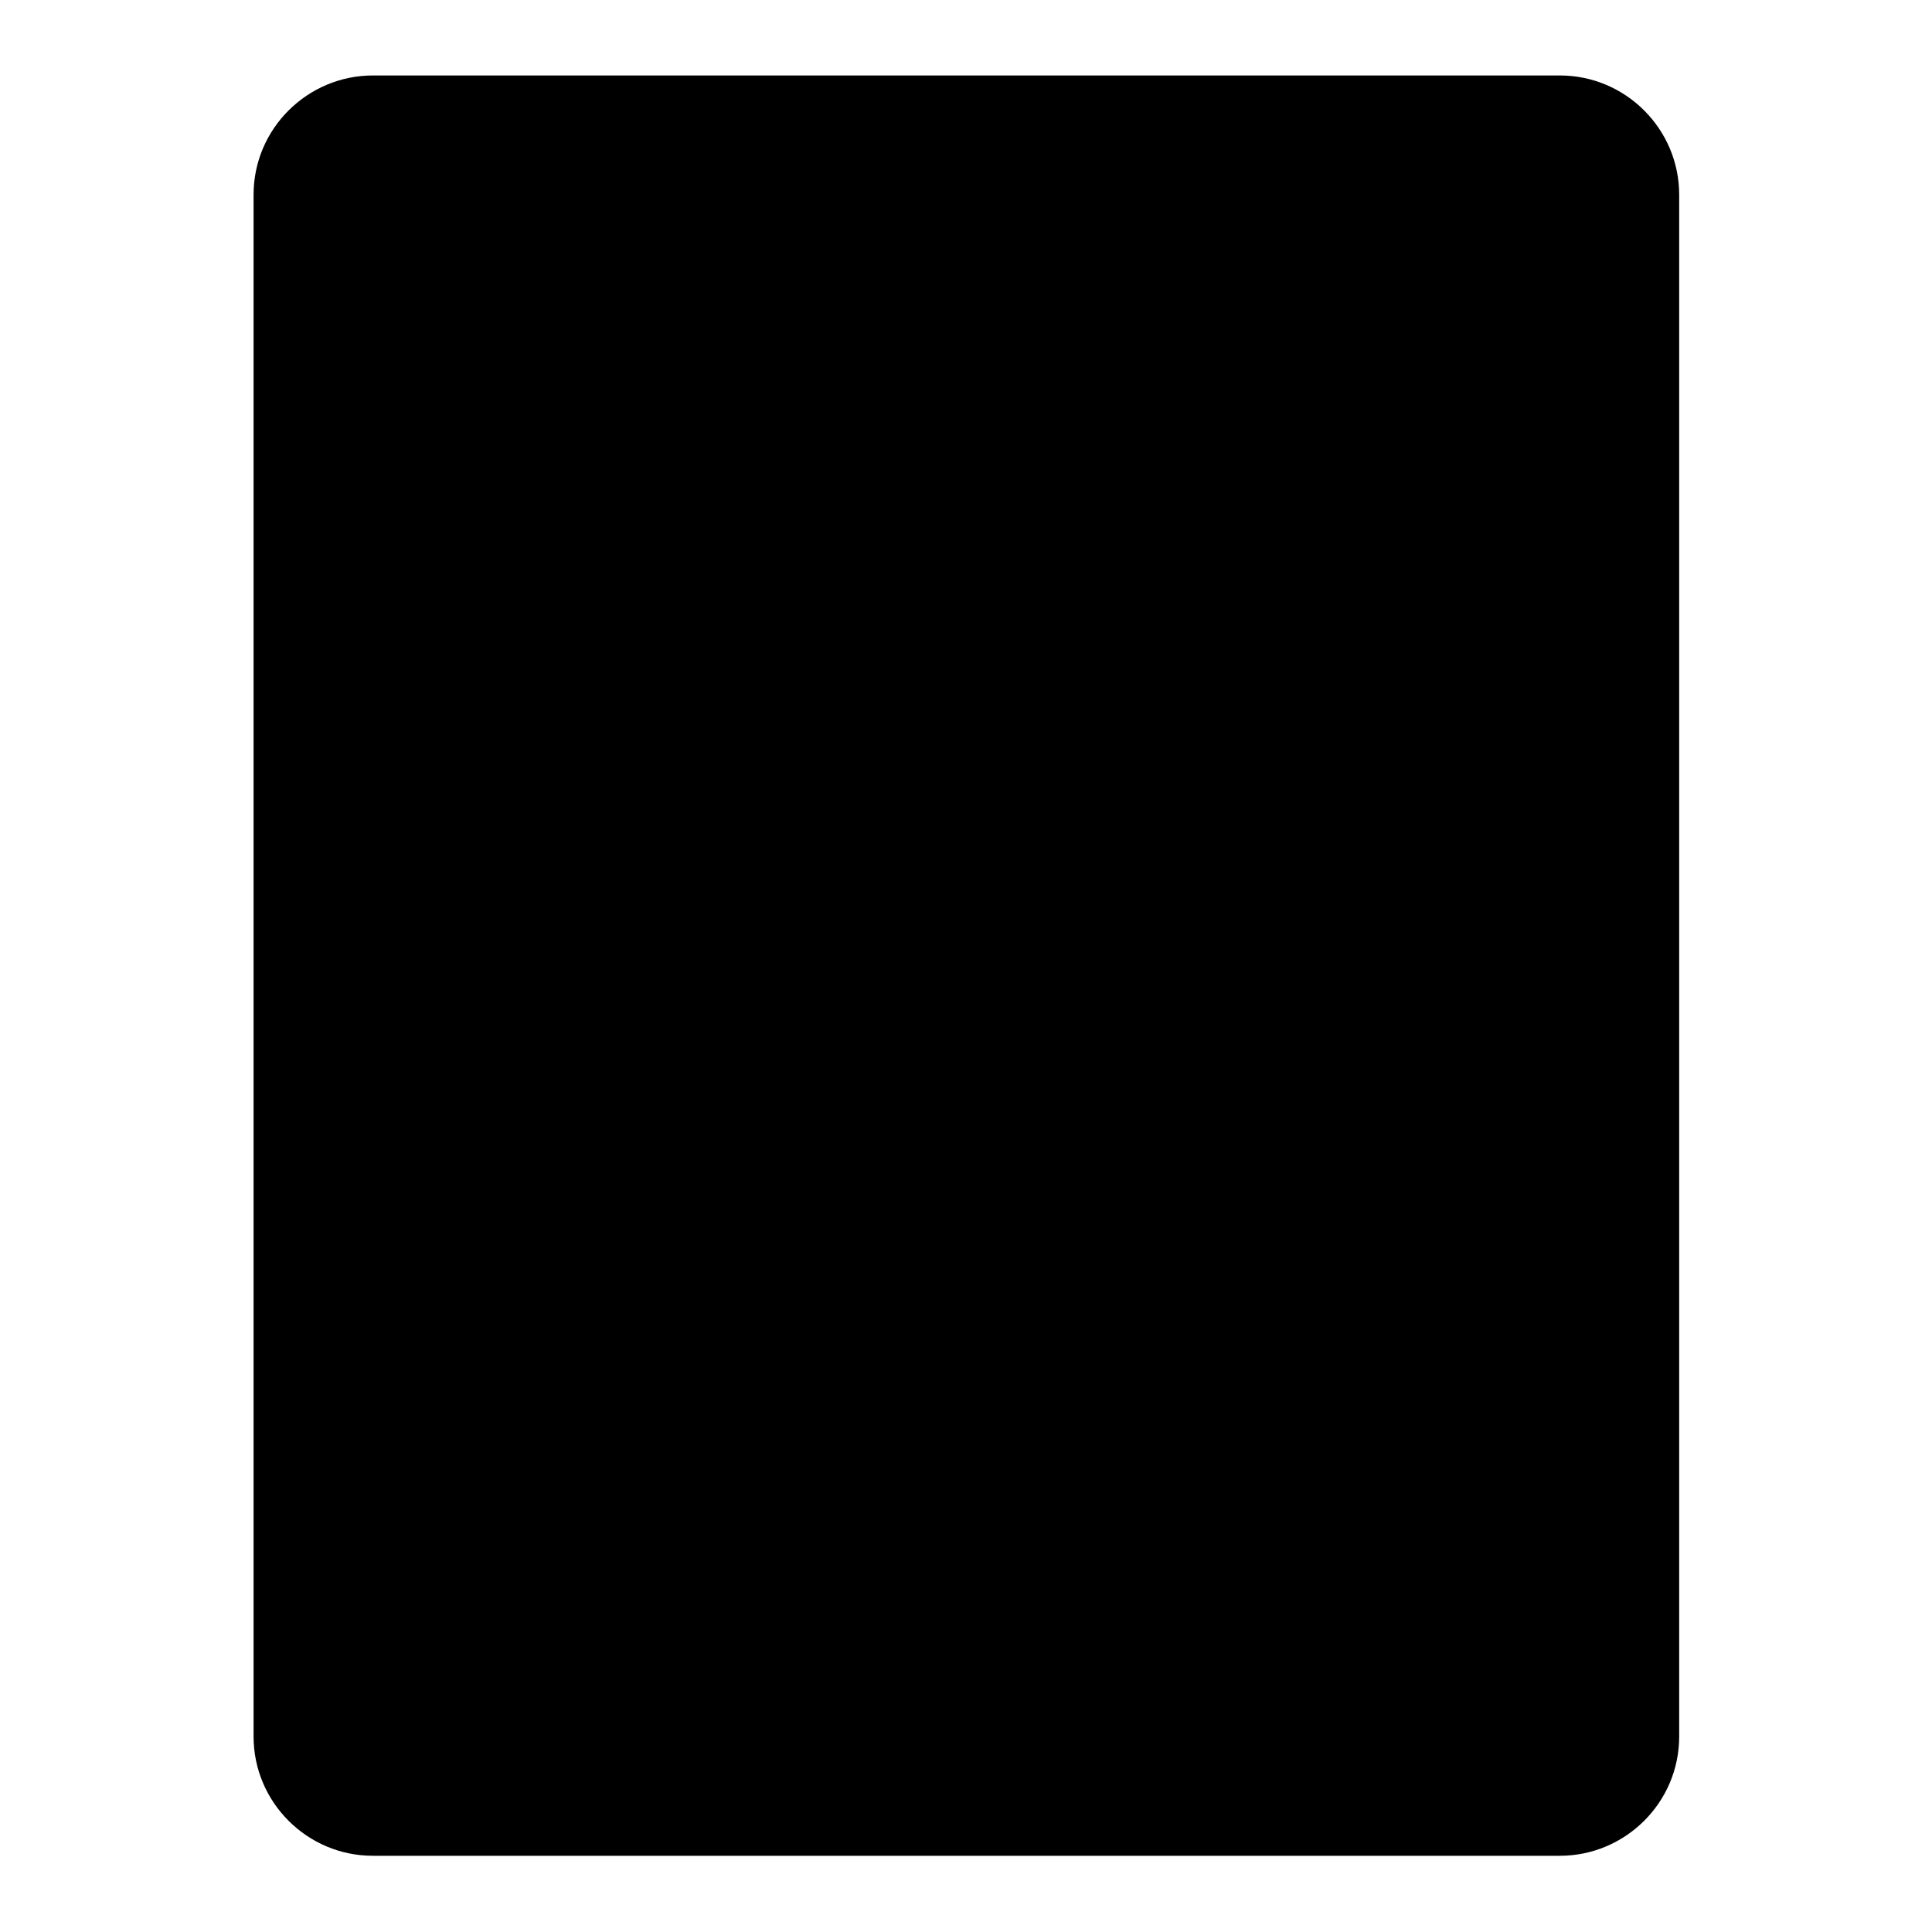<?xml version="1.0" encoding="utf-8"?>
<!-- Svg Vector Icons : http://www.onlinewebfonts.com/icon -->
<!DOCTYPE svg PUBLIC "-//W3C//DTD SVG 1.1//EN" "http://www.w3.org/Graphics/SVG/1.1/DTD/svg11.dtd">
<svg version="1.1" xmlns="http://www.w3.org/2000/svg" xmlns:xlink="http://www.w3.org/1999/xlink" x="0px" y="0px" viewBox="0 0 256 256" enable-background="new 0 0 256 256" xml:space="preserve">
<g><g><path fill="#000000" d="M33.6,25.8c0-8.8,7.2-15.8,15.8-15.8h157.3c8.7,0,15.8,7.1,15.8,15.8v204.3c0,8.8-7.2,15.8-15.8,15.8H49.4c-8.7,0-15.8-7.1-15.8-15.8V25.8z M65.1,57.2h110.1v15.7H65.1V57.2z"/></g></g>
</svg>